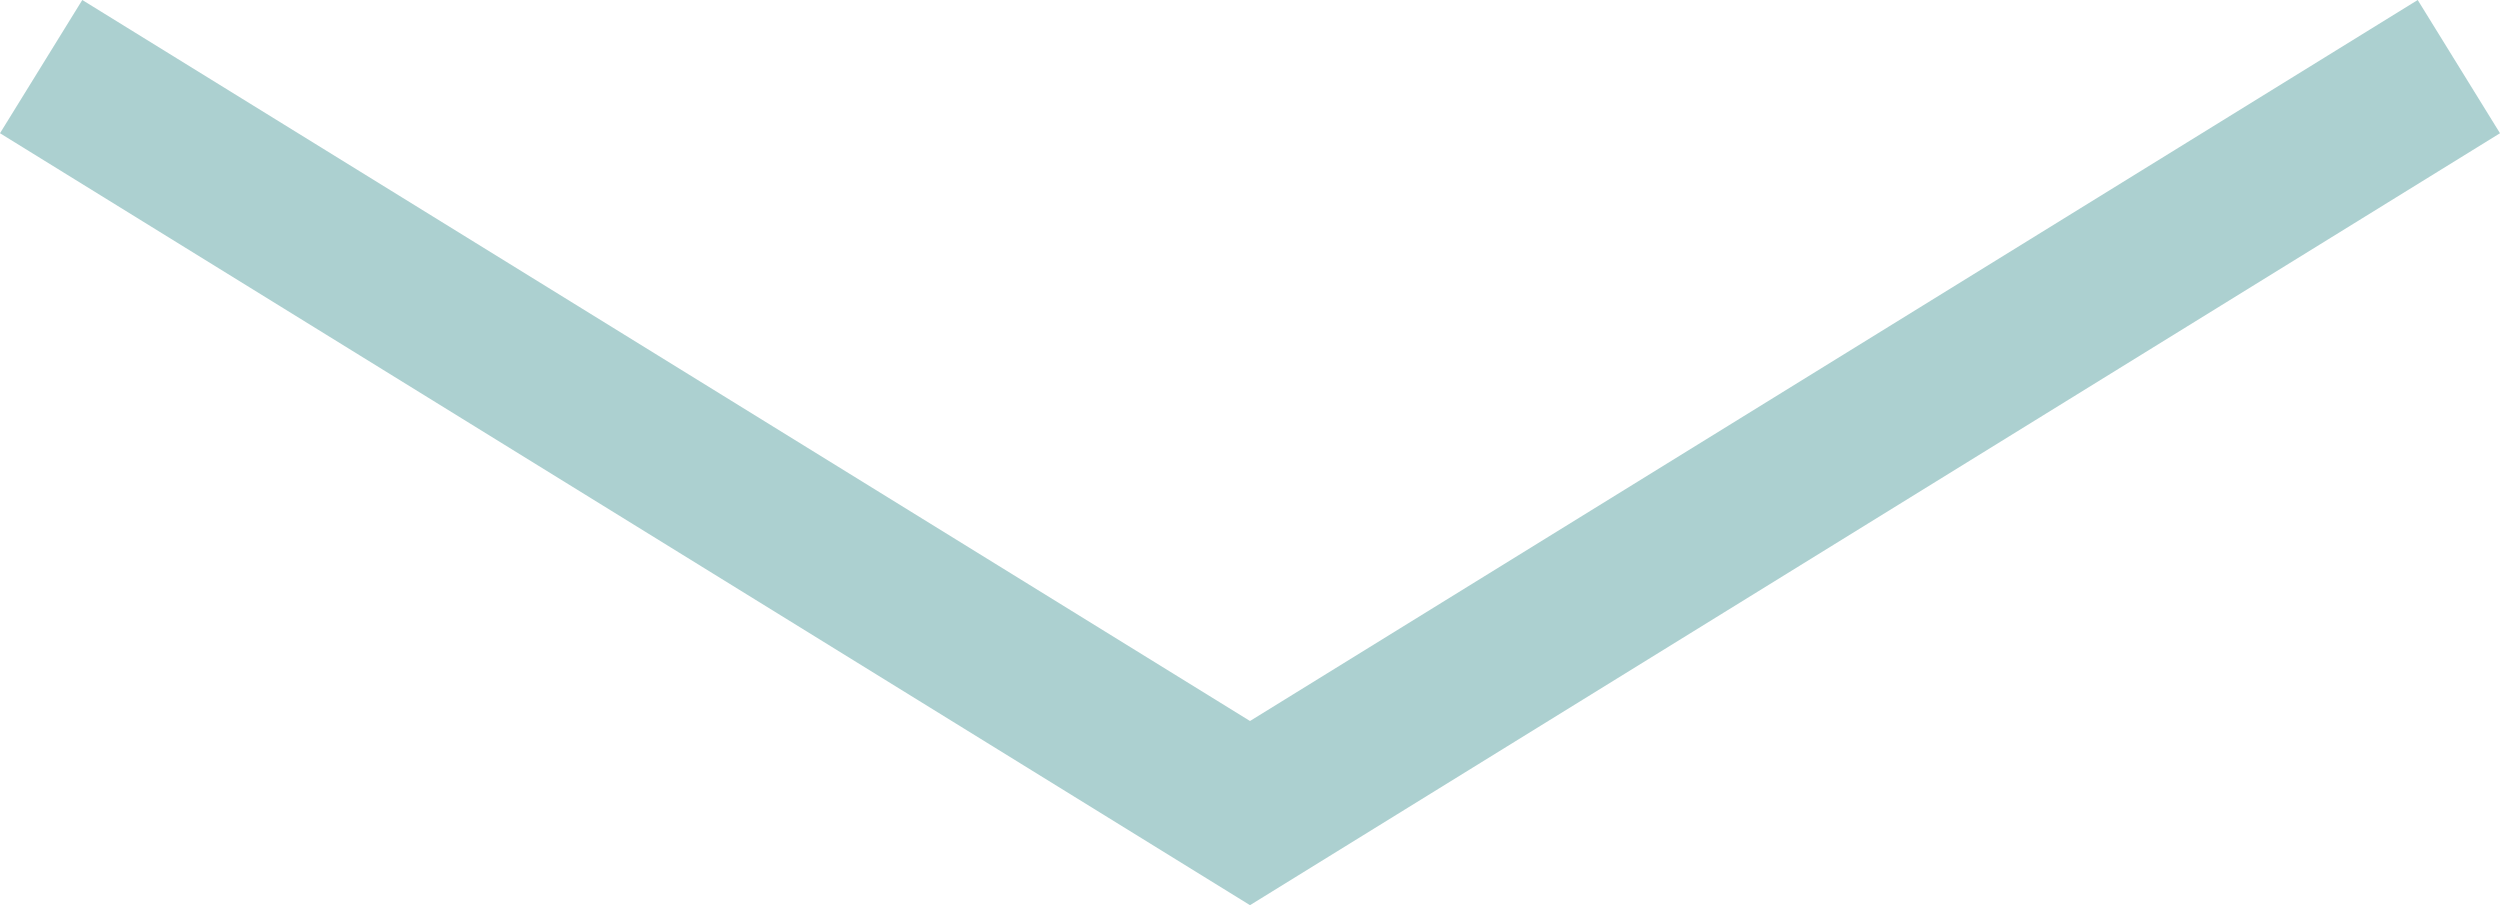 <?xml version="1.0" encoding="utf-8"?><!--Generator: Adobe Illustrator 27.3.1, SVG Export Plug-In . SVG Version: 6.00 Build 0)--><svg version="1.1" id="レイヤー_1" xmlns="http://www.w3.org/2000/svg" xmlns:xlink="http://www.w3.org/1999/xlink" x="0px" y="0px" viewBox="0 0 63.8 23.1" style="enable-background:new 0 0 63.8 23.1" xml:space="preserve"><style type="text/css">.st0{opacity:0.6;fill:#75B0B1;}</style><polygon class="st0" points="31.9,23.1 0,3.4 2.1,0 31.9,18.4 61.7,0 63.8,3.4 "/></svg>